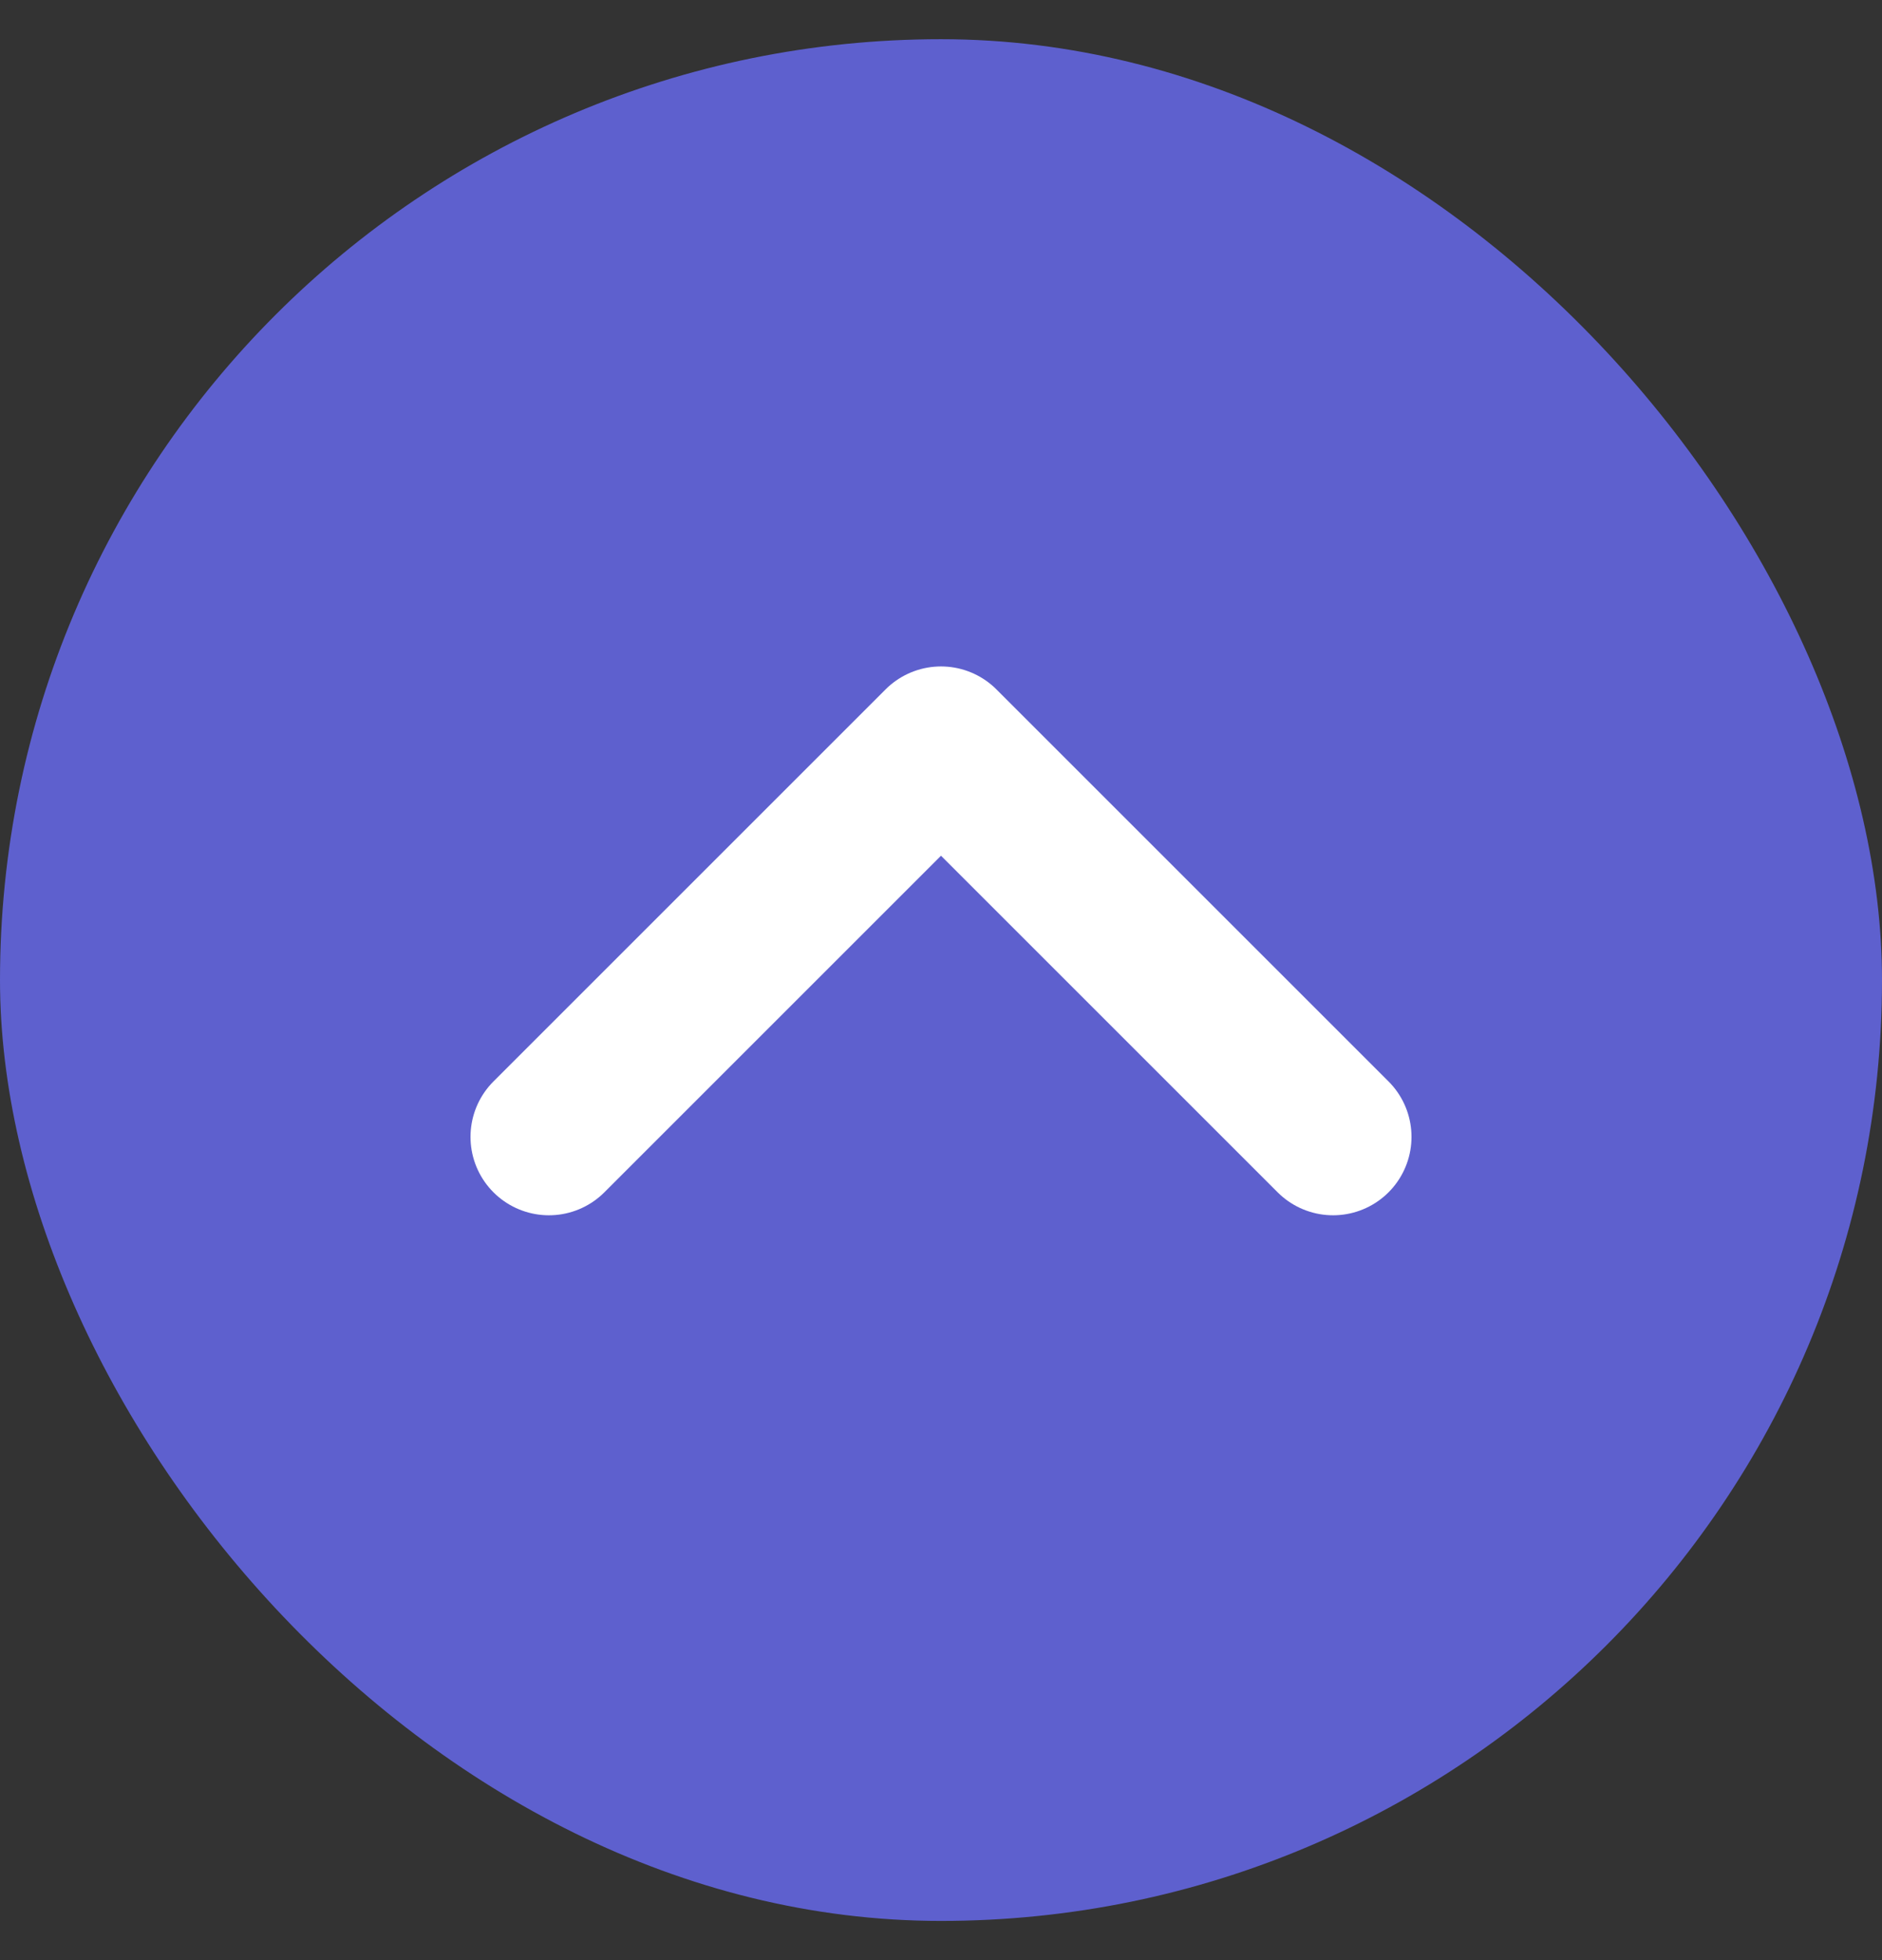 <svg width="24" height="25" viewBox="0 0 24 25" fill="none" xmlns="http://www.w3.org/2000/svg">
<rect x="0" y="0" width="24" height="25" fill="#333333" stroke="none"/>
<rect x="24" y="24.5" width="24" height="24" rx="12" transform="rotate(180 24 24.5)" fill="#5E60CE"/>
<path d="M17 14.5L12 9.5L7 14.5" stroke="white" stroke-width="2" stroke-linecap="round" stroke-linejoin="round"/>
</svg>
